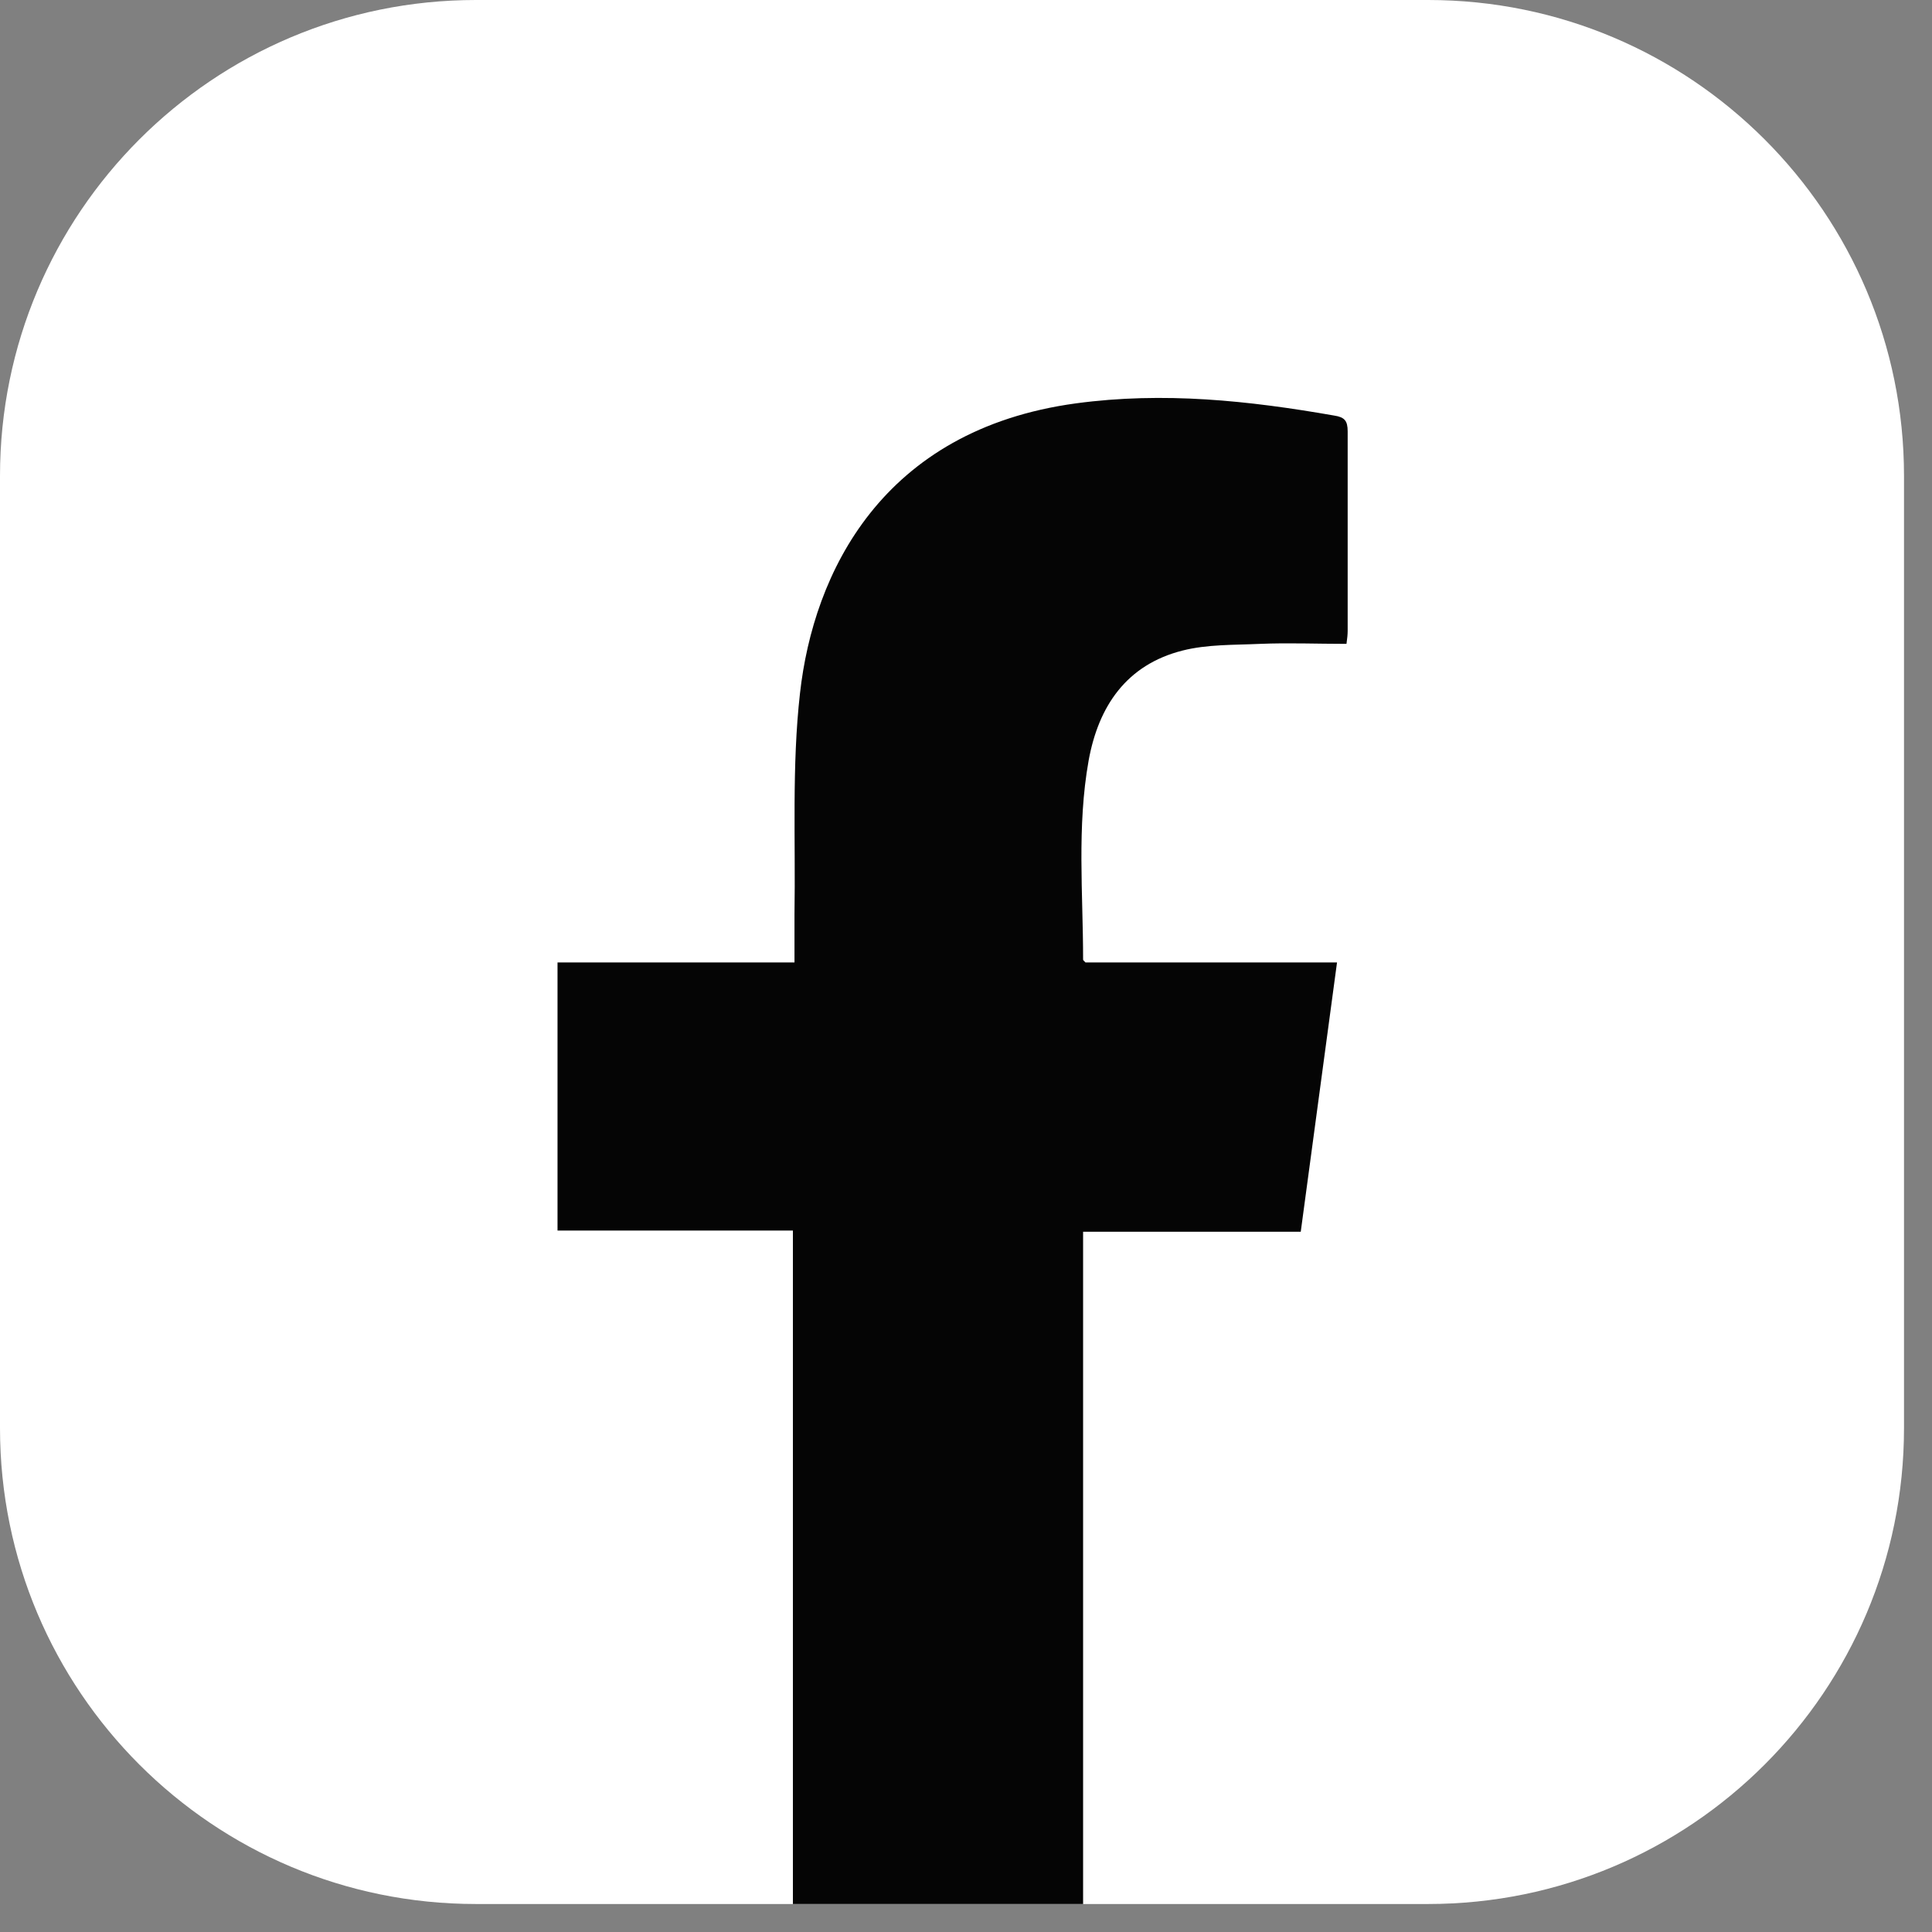 <svg width="49" height="49" viewBox="0 0 49 49" fill="none" xmlns="http://www.w3.org/2000/svg">
<rect x="0" y="0" width="49" height="49" fill="#808080" stroke="none"/>
<path d="M36.22 0H12.07C5.404 0 0 5.404 0 12.07V36.22C0 42.886 5.404 48.29 12.07 48.29H36.22C42.886 48.29 48.29 42.886 48.29 36.22V12.07C48.29 5.404 42.886 0 36.22 0Z" fill="white"/>
<path d="M27.46 31.24H32.99L33.91 24.41H27.53C27.48 24.36 27.47 24.35 27.47 24.34C27.47 22.66 27.31 20.97 27.61 19.29C27.86 17.91 28.57 16.86 29.99 16.5C30.62 16.34 31.3 16.36 31.96 16.33C32.68 16.3 33.4 16.33 34.15 16.33C34.17 16.19 34.18 16.09 34.18 16C34.18 14.31 34.18 12.63 34.18 10.94C34.18 10.67 34.1 10.58 33.84 10.54C31.67 10.16 29.51 9.93 27.29 10.23C22.36 10.9 20.63 14.54 20.29 17.58C20.08 19.43 20.18 21.32 20.15 23.19C20.15 23.59 20.15 23.98 20.15 24.41H14.14V31.21H20.11V48.29H27.47V31.24H27.46Z" fill="#050505"/>
</svg>
